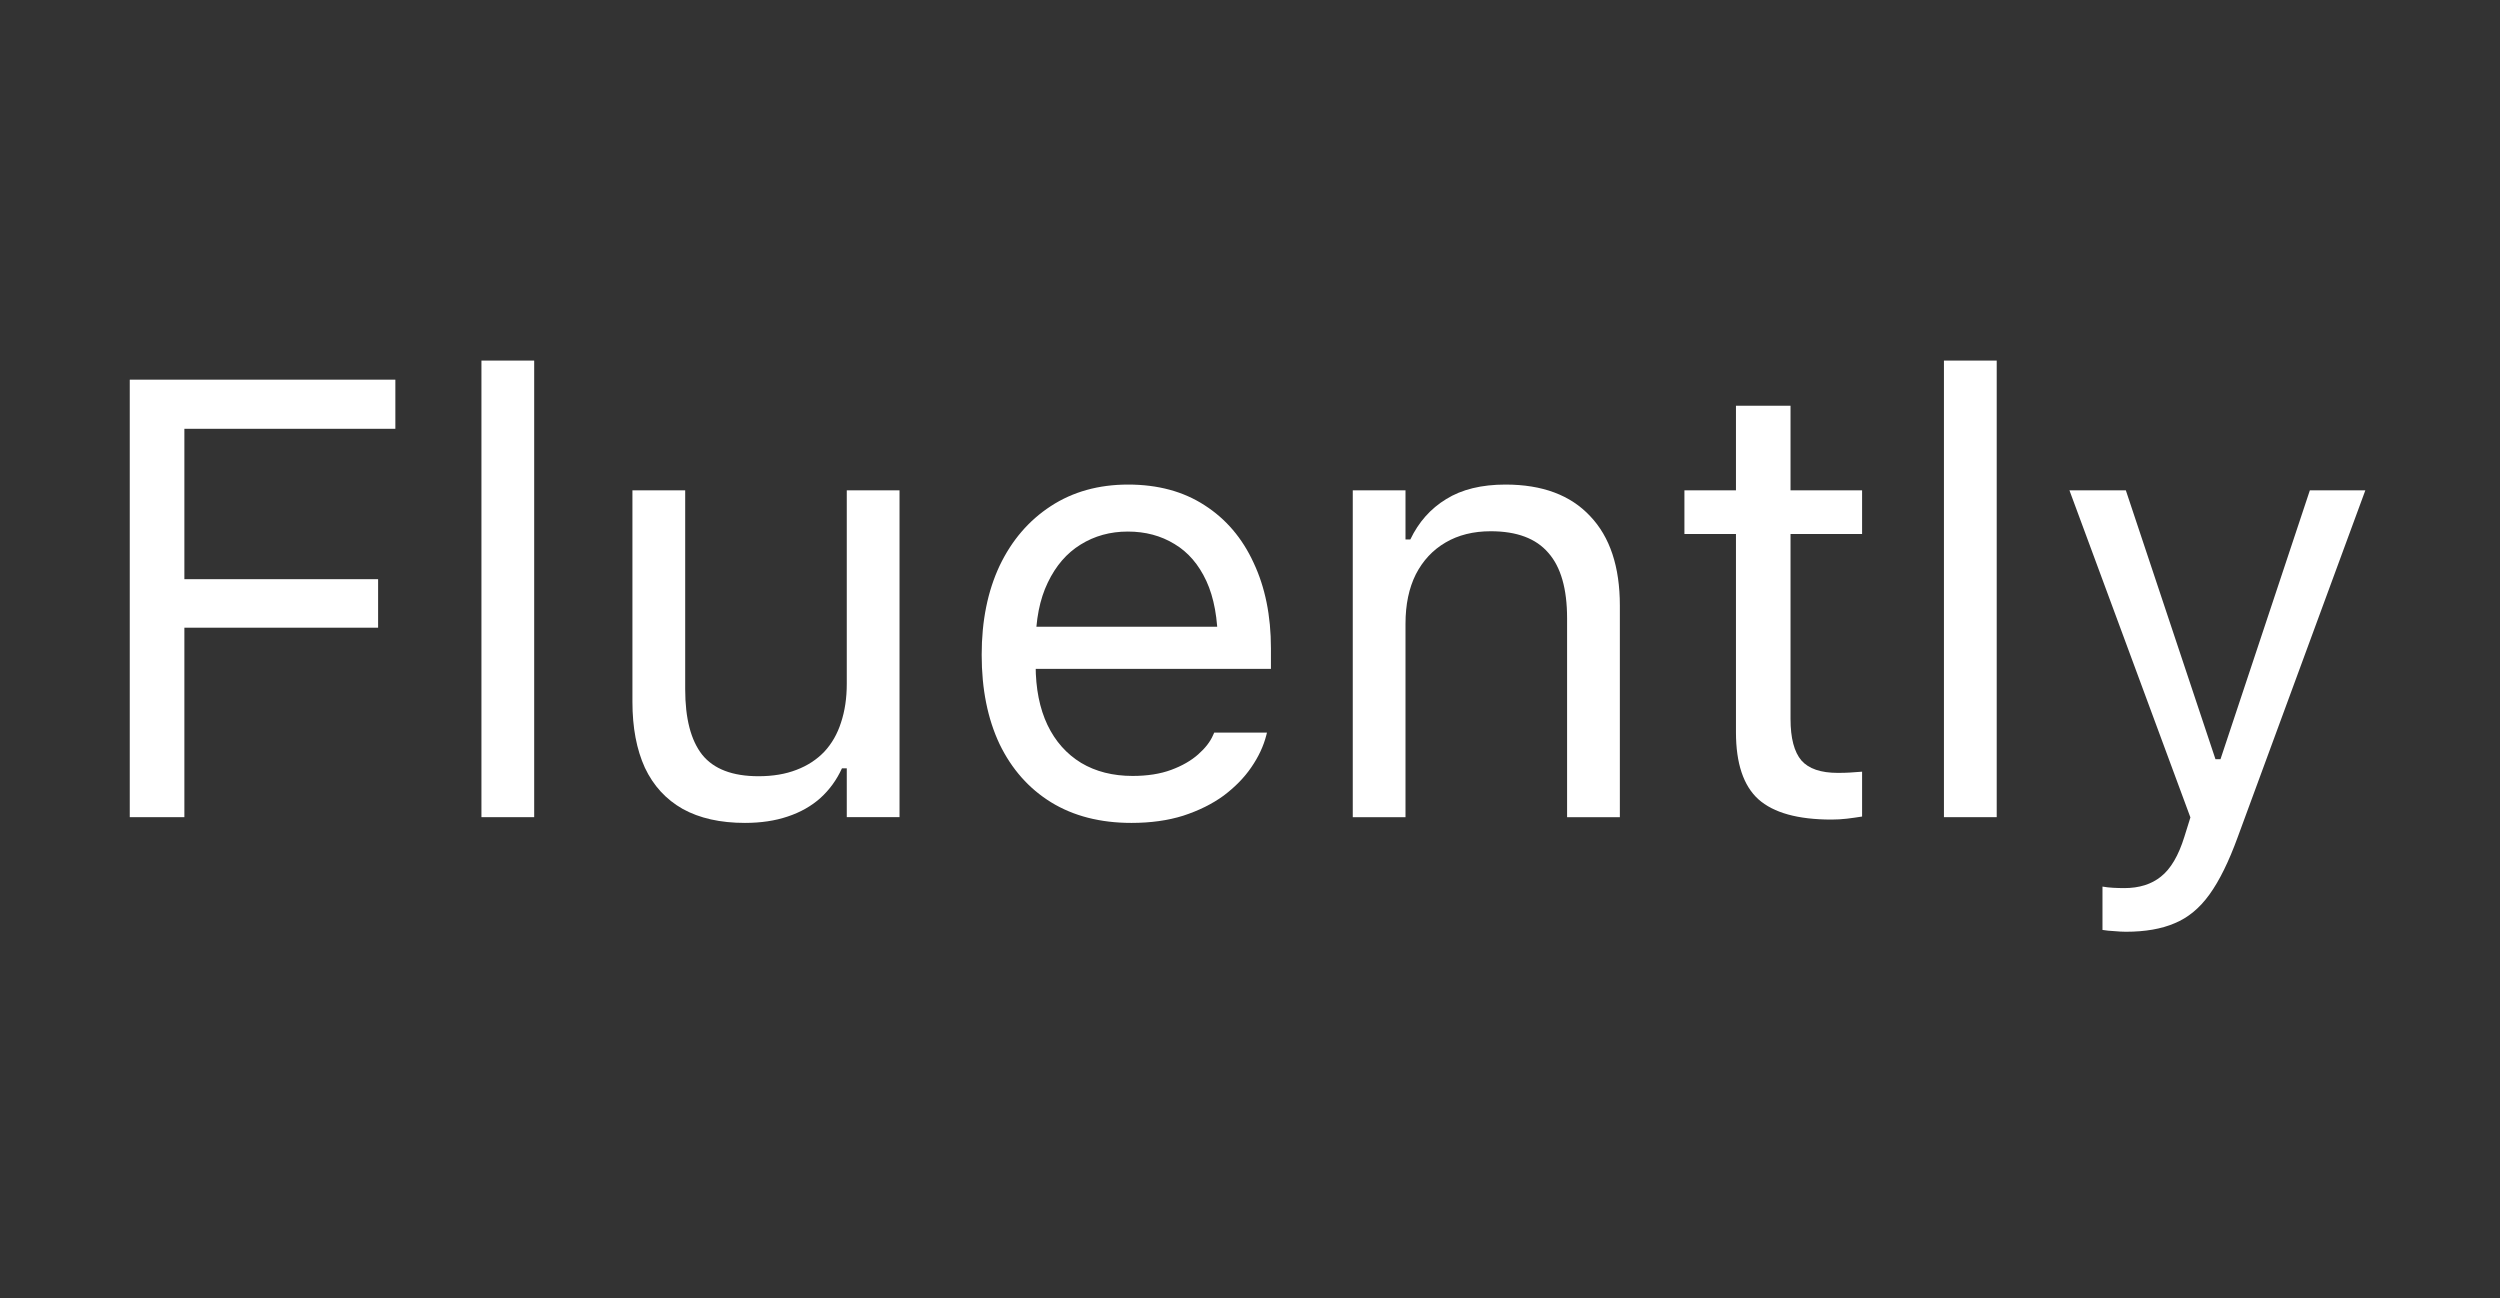 <?xml version="1.0" encoding="UTF-8"?> <svg xmlns="http://www.w3.org/2000/svg" width="104" height="54" viewBox="0 0 104 54" fill="none"><rect x="0" y="0" width="104" height="54" fill="#333333" stroke="none"/> <path d="M88.435 38.761C88.291 38.761 88.131 38.751 87.955 38.735C87.779 38.727 87.615 38.711 87.463 38.685V36.882C87.599 36.906 87.746 36.924 87.905 36.932C88.065 36.94 88.22 36.945 88.372 36.945C88.993 36.945 89.502 36.785 89.897 36.465C90.301 36.146 90.626 35.595 90.869 34.812L91.121 34.005L86.089 20.398H88.435L92.622 32.959L91.752 31.584H92.785L91.915 32.959L96.09 20.398H98.398L93.089 34.825C92.718 35.844 92.327 36.638 91.915 37.209C91.504 37.781 91.019 38.18 90.466 38.407C89.918 38.643 89.242 38.761 88.435 38.761Z" fill="white"></path> <path d="M80.868 33.994V15H83.063V33.994H80.868Z" fill="white"></path> <path d="M76.189 34.094C74.792 34.094 73.78 33.813 73.149 33.25C72.528 32.687 72.216 31.757 72.216 30.462V22.215H70.072V20.398H72.216V16.879H74.486V20.398H77.463V22.215H74.486V29.907C74.486 30.706 74.638 31.282 74.939 31.636C75.243 31.98 75.746 32.152 76.454 32.152C76.647 32.152 76.81 32.147 76.946 32.139C77.088 32.131 77.261 32.118 77.463 32.102V33.968C77.253 34.002 77.041 34.031 76.831 34.057C76.621 34.081 76.407 34.094 76.189 34.094Z" fill="white"></path> <path d="M56.275 33.995V20.399H58.469V22.441H58.67C59.016 21.718 59.511 21.159 60.159 20.764C60.806 20.36 61.631 20.158 62.63 20.158C64.161 20.158 65.334 20.596 66.15 21.471C66.975 22.336 67.386 23.577 67.386 25.192V33.995H65.191V25.721C65.191 24.493 64.931 23.585 64.409 22.996C63.896 22.399 63.099 22.1 62.014 22.1C61.291 22.1 60.664 22.257 60.135 22.568C59.603 22.878 59.192 23.321 58.898 23.892C58.612 24.464 58.469 25.148 58.469 25.947V33.995H56.275Z" fill="white"></path> <path d="M47.069 34.233C45.774 34.233 44.66 33.948 43.727 33.376C42.802 32.805 42.087 31.998 41.582 30.955C41.086 29.904 40.838 28.667 40.838 27.247V27.234C40.838 25.829 41.086 24.598 41.582 23.539C42.087 22.48 42.798 21.651 43.715 21.054C44.63 20.457 45.703 20.158 46.93 20.158C48.167 20.158 49.226 20.444 50.109 21.017C51 21.588 51.681 22.388 52.151 23.413C52.63 24.43 52.871 25.616 52.871 26.969V27.826H41.974V26.073H51.747L50.663 27.676V26.806C50.663 25.737 50.503 24.859 50.185 24.17C49.865 23.48 49.423 22.967 48.859 22.631C48.296 22.286 47.649 22.113 46.917 22.113C46.186 22.113 45.531 22.294 44.95 22.656C44.378 23.009 43.924 23.534 43.589 24.233C43.251 24.93 43.083 25.787 43.083 26.806V27.676C43.083 28.643 43.248 29.471 43.576 30.161C43.903 30.842 44.37 31.366 44.975 31.736C45.581 32.098 46.296 32.279 47.119 32.279C47.733 32.279 48.267 32.195 48.721 32.027C49.176 31.859 49.549 31.644 49.844 31.383C50.138 31.123 50.345 30.858 50.461 30.588L50.512 30.475H52.706L52.681 30.576C52.564 31.039 52.353 31.488 52.051 31.925C51.757 32.355 51.373 32.745 50.903 33.099C50.432 33.443 49.873 33.72 49.226 33.932C48.587 34.133 47.868 34.233 47.069 34.233Z" fill="white"></path> <path d="M30.989 34.233C29.964 34.233 29.102 34.039 28.403 33.653C27.705 33.258 27.181 32.686 26.827 31.937C26.482 31.18 26.309 30.268 26.309 29.201V20.398H28.504V28.671C28.504 29.89 28.74 30.797 29.21 31.395C29.689 31.992 30.472 32.291 31.555 32.291C32.153 32.291 32.679 32.202 33.133 32.026C33.596 31.85 33.982 31.596 34.293 31.269C34.605 30.933 34.836 30.529 34.986 30.058C35.146 29.578 35.226 29.041 35.226 28.444V20.398H37.42V33.994H35.226V31.963H35.025C34.807 32.442 34.508 32.854 34.129 33.198C33.751 33.535 33.297 33.792 32.766 33.968C32.246 34.144 31.652 34.233 30.989 34.233Z" fill="white"></path> <path d="M20.028 33.994V15H22.222V33.994H20.028Z" fill="white"></path> <path d="M5.398 33.994V15.794H16.447V17.838H7.67V24.094H15.729V26.112H7.67V33.994H5.398Z" fill="white"></path> </svg> 